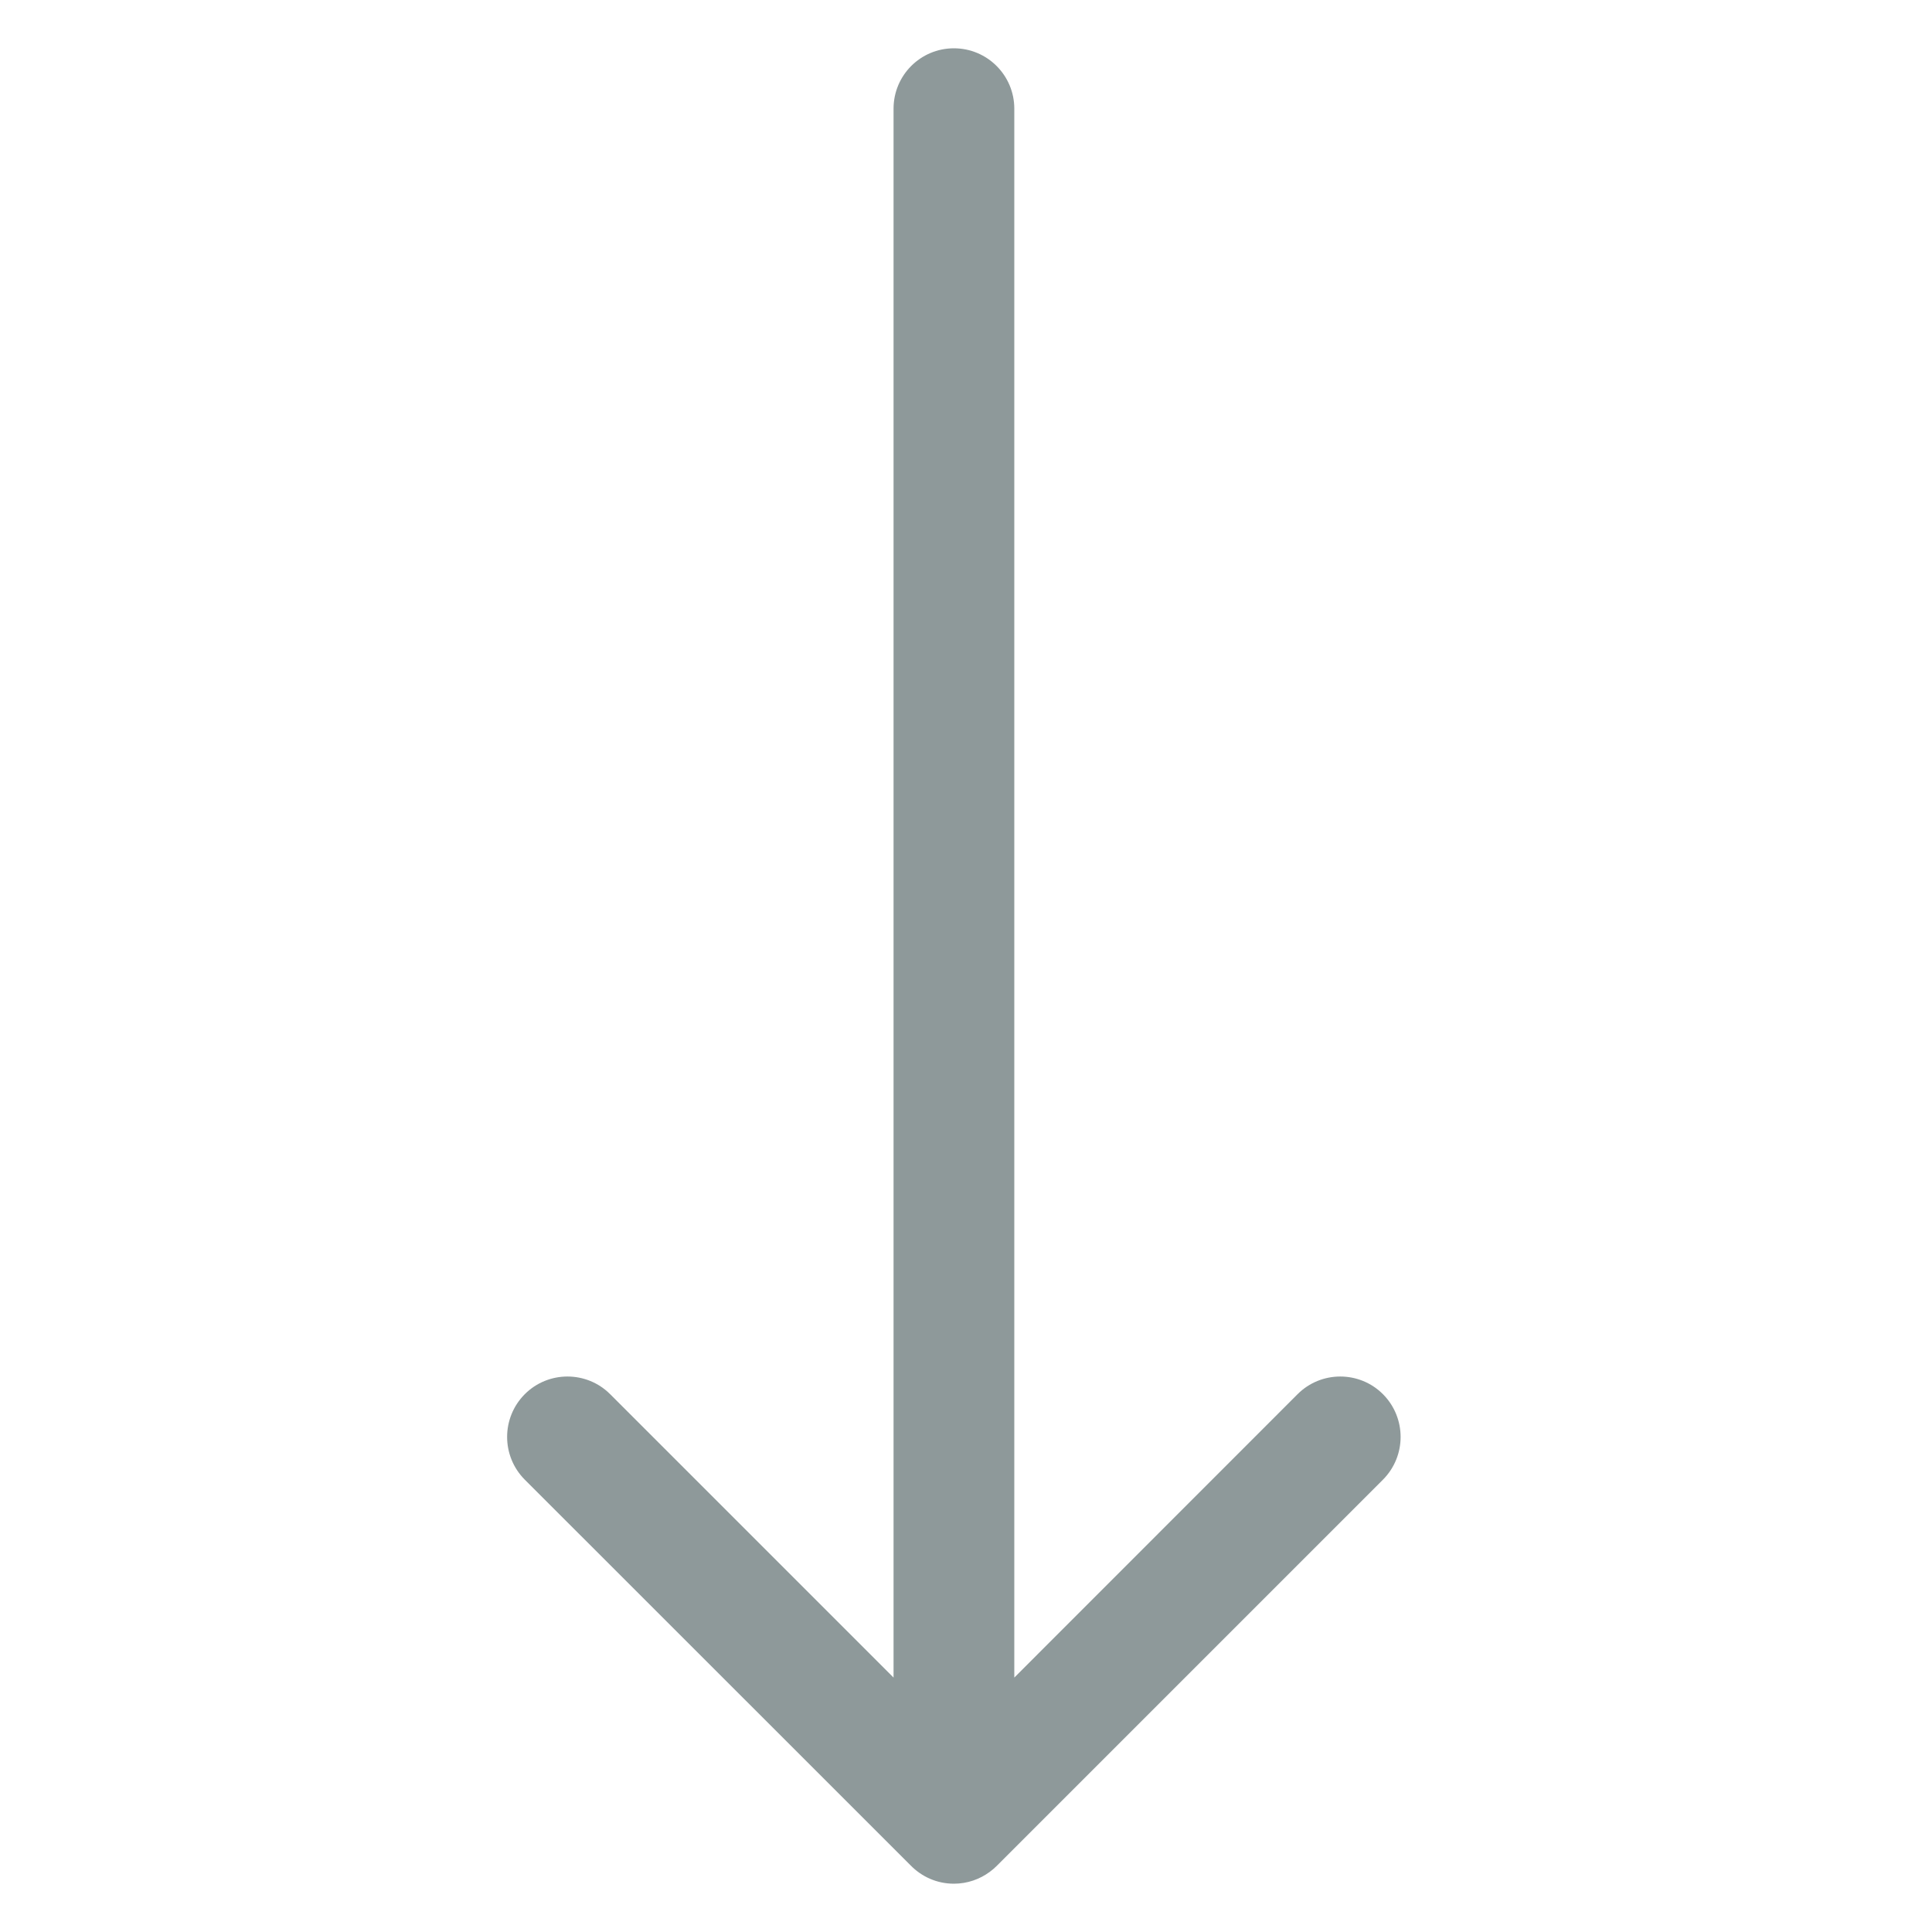 <svg width="16" height="16" viewBox="0 0 16 16" fill="none" xmlns="http://www.w3.org/2000/svg">
<path d="M5.053 11.546C4.858 11.351 4.541 11.351 4.346 11.546C4.151 11.742 4.151 12.058 4.346 12.254L7.542 15.449C7.633 15.542 7.759 15.6 7.9 15.6C8.011 15.6 8.115 15.563 8.198 15.501C8.217 15.487 8.236 15.471 8.253 15.454L11.453 12.254C11.648 12.058 11.648 11.742 11.453 11.546C11.258 11.351 10.941 11.351 10.746 11.546L8.4 13.893L8.4 0.9C8.4 0.624 8.176 0.4 7.9 0.4C7.623 0.4 7.4 0.624 7.4 0.9L7.4 13.893L5.053 11.546Z" fill="#8E999A"/>
</svg>
